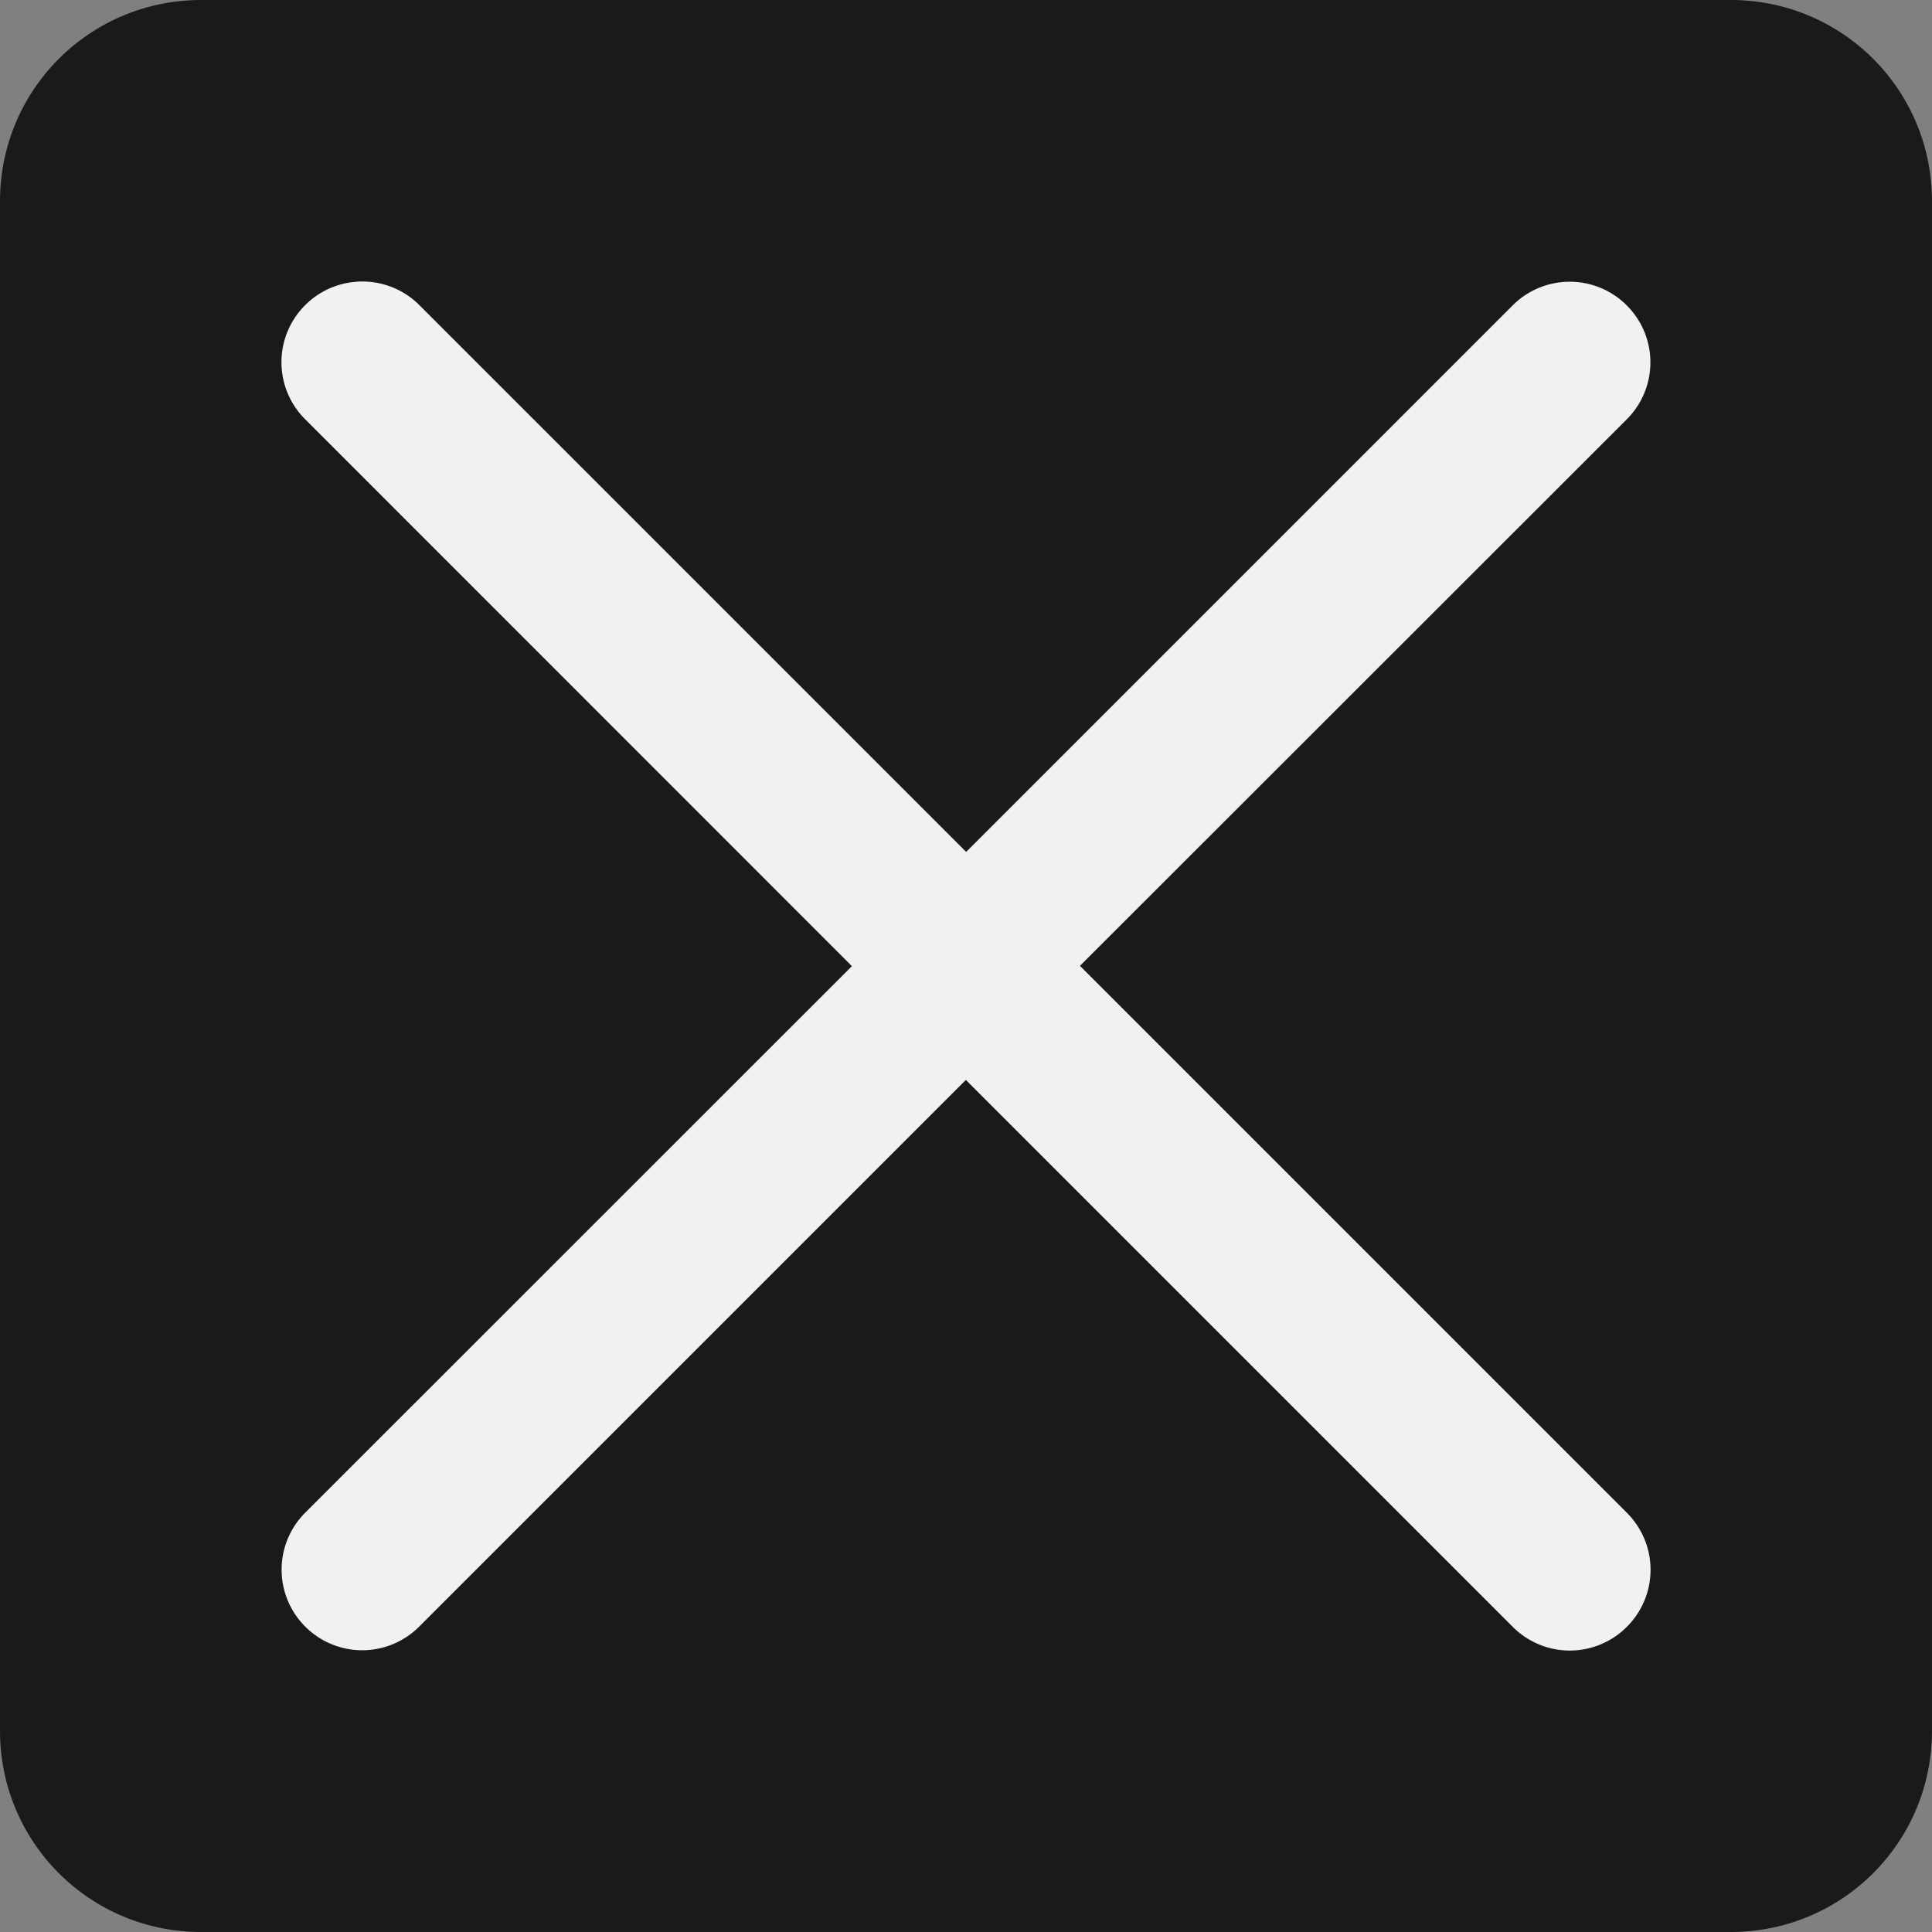<?xml version="1.0" encoding="UTF-8" standalone="no"?>
<!-- Created with Inkscape (http://www.inkscape.org/) -->

<svg
   width="48"
   height="48"
   viewBox="0 0 12.7 12.7"
   version="1.1"
   id="svg847"
   inkscape:version="1.2.1 (9c6d41e410, 2022-07-14)"
   sodipodi:docname="z-close.svg"
   xmlns:inkscape="http://www.inkscape.org/namespaces/inkscape"
   xmlns:sodipodi="http://sodipodi.sourceforge.net/DTD/sodipodi-0.dtd"
   xmlns="http://www.w3.org/2000/svg"
   xmlns:svg="http://www.w3.org/2000/svg">
  <rect x="0" y="0" width="12.7" height="12.7" fill="#808080" stroke="none"/>
  <sodipodi:namedview
     id="namedview849"
     pagecolor="#ffffff"
     bordercolor="#000000"
     borderopacity="0.25"
     inkscape:showpageshadow="2"
     inkscape:pageopacity="0.0"
     inkscape:pagecheckerboard="0"
     inkscape:deskcolor="#d1d1d1"
     inkscape:document-units="px"
     showgrid="false"
     inkscape:zoom="8.1033962"
     inkscape:cx="-10.366024"
     inkscape:cy="45.104545"
     inkscape:window-width="1920"
     inkscape:window-height="991"
     inkscape:window-x="-9"
     inkscape:window-y="-9"
     inkscape:window-maximized="1"
     inkscape:current-layer="layer1" />
  <defs
     id="defs844" />
  <g
     inkscape:label="Warstwa 1"
     inkscape:groupmode="layer"
     id="layer1">
    <rect
       style="fill:#f1f1f1;fill-opacity:1;stroke:none;stroke-width:1.058;stroke-linecap:round;stroke-linejoin:round"
       id="rect233"
       width="10.583"
       height="10.583"
       x="1.058"
       y="1.058"
       rx="1.323"
       ry="1.323" />
    <g
       id="path14308" />
    <path
       id="path292"
       style="fill:#1a1a1a;stroke-width:1.323;stroke-linecap:round;stroke-linejoin:round"
       d="M 1.323,0 C 0.59,0 0,0.59 0,1.323 V 11.377 C 0,12.11 0.59,12.7 1.323,12.7 H 11.377 C 12.11,12.7 12.7,12.11 12.7,11.377 V 1.323 C 12.7,0.59 12.11,0 11.377,0 Z m 8.997,1.852 a 0.529,0.529 0 0 1 0.373,0.155 0.529,0.529 0 0 1 0,0.75 L 7.099,6.349 10.694,9.944 a 0.529,0.529 0 0 1 0,0.75 0.529,0.529 0 0 1 -0.75,0 L 6.349,7.099 2.755,10.693 a 0.529,0.529 0 0 1 -0.748,0 0.529,0.529 0 0 1 0,-0.75 L 5.6,6.351 2.006,2.756 a 0.529,0.529 0 0 1 0,-0.75 0.529,0.529 0 0 1 0.316,-0.152 0.529,0.529 0 0 1 0.435,0.152 L 6.351,5.6 9.945,2.006 A 0.529,0.529 0 0 1 10.32,1.852 Z" />
  </g>
</svg>

